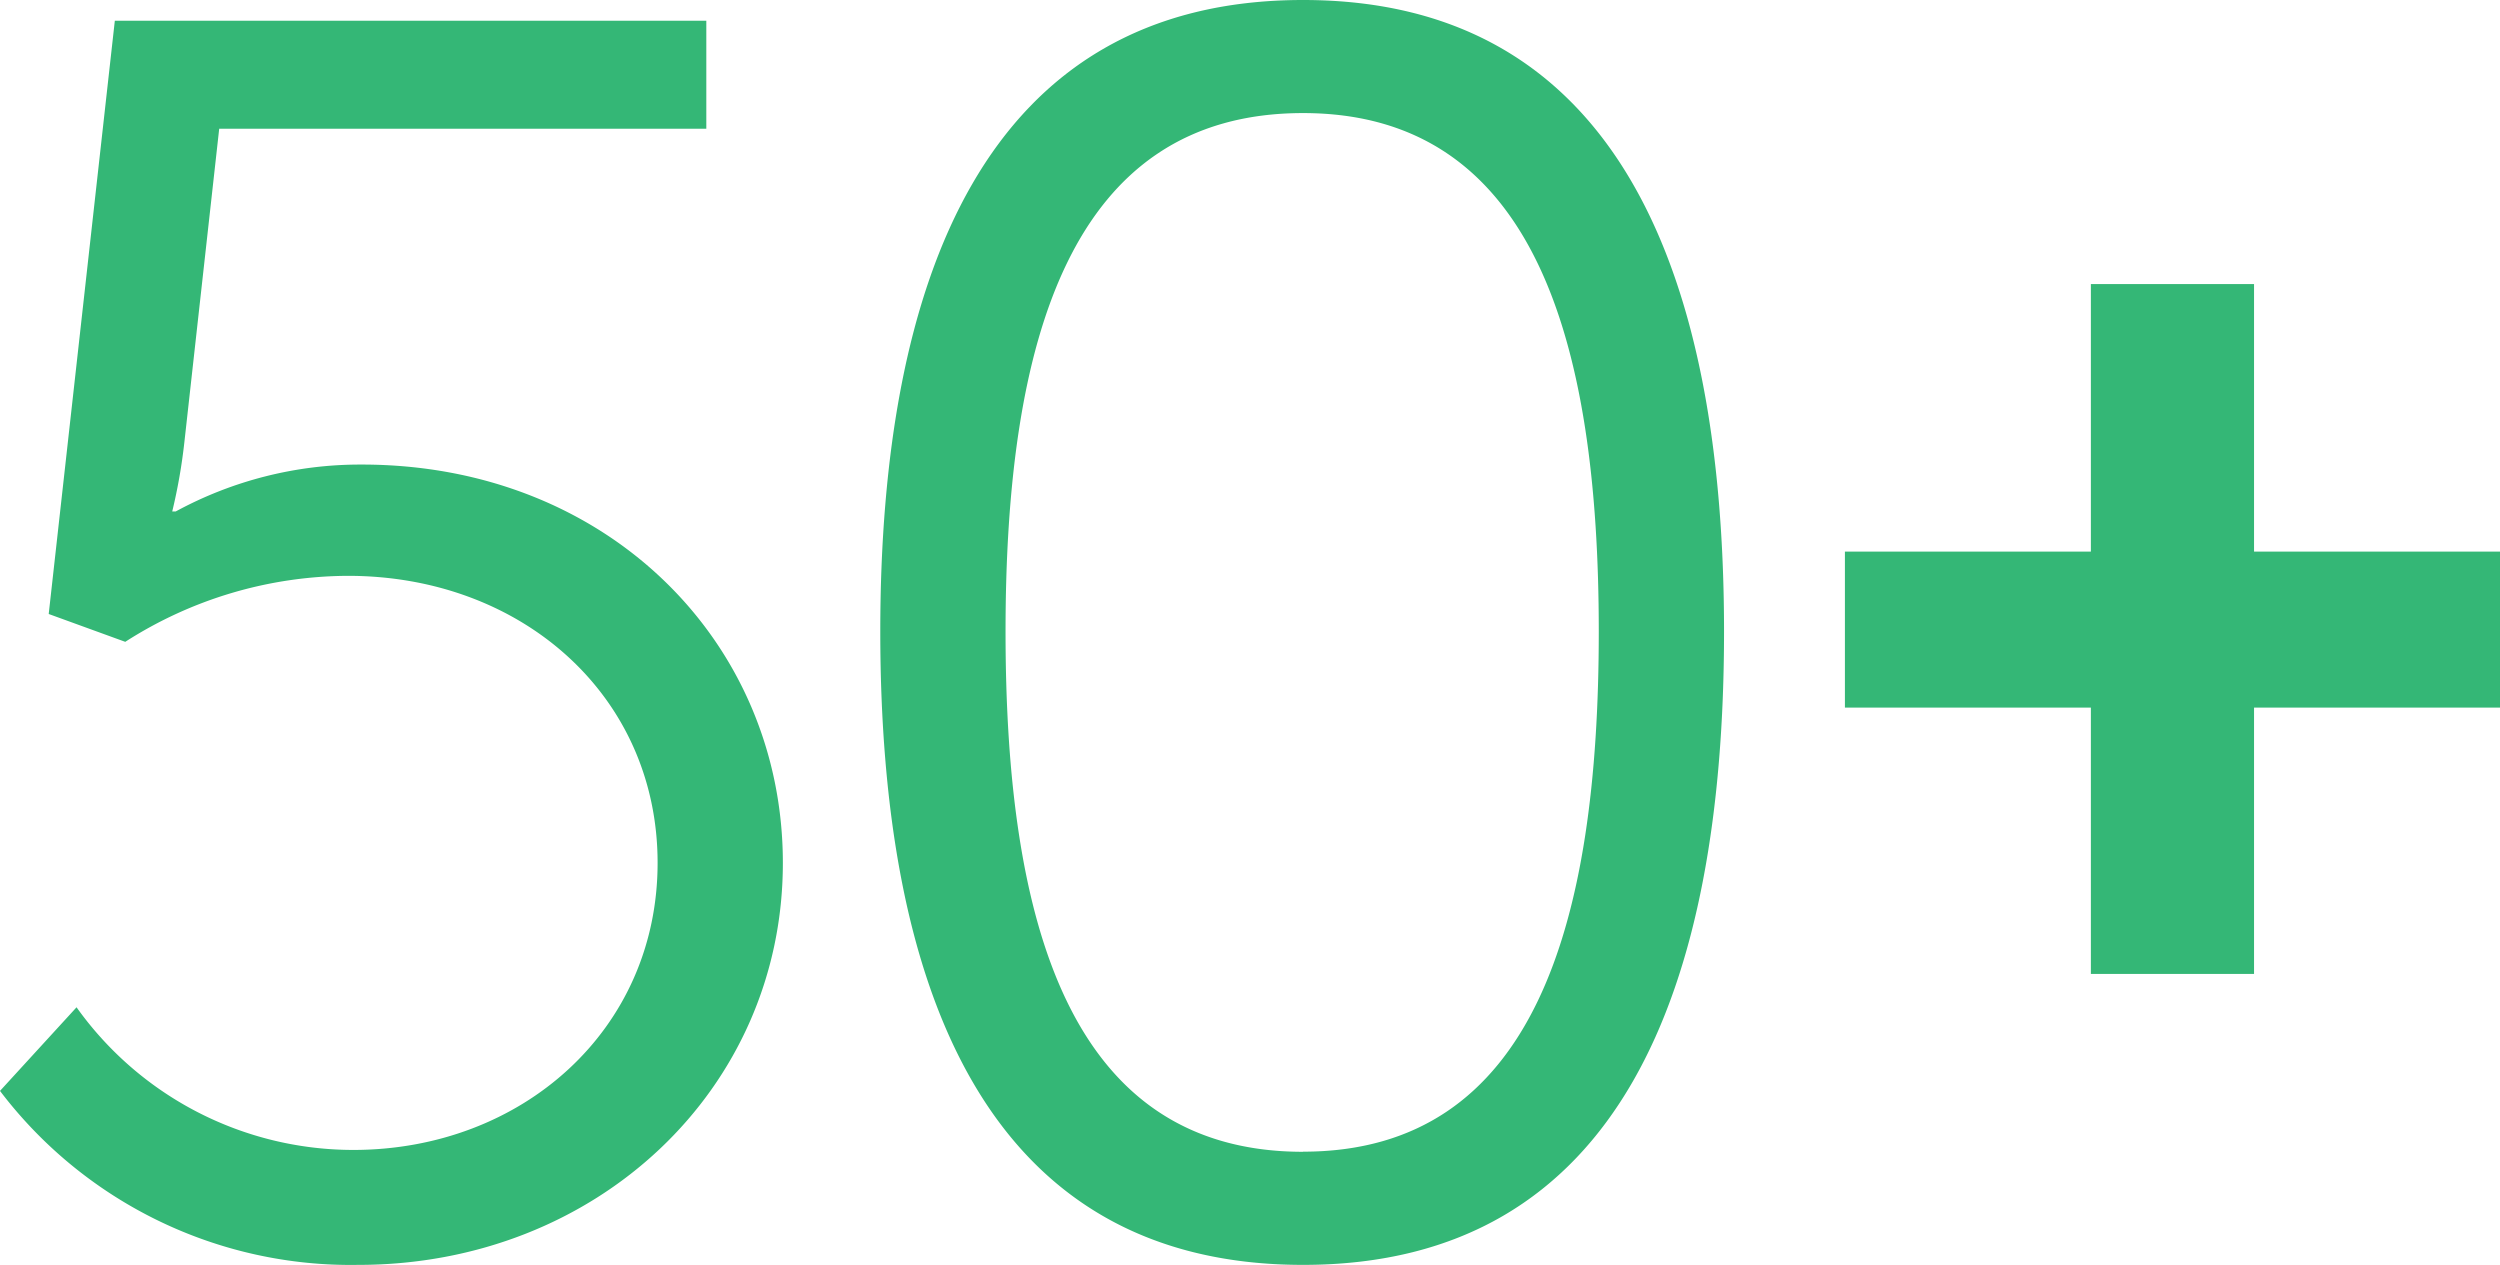 <svg id="Fifty_Plus" data-name="Fifty Plus" xmlns="http://www.w3.org/2000/svg" width="83.348" height="42.166" viewBox="0 0 83.348 42.166">
  <path id="Path_409" data-name="Path 409" d="M3.132-5.1A14.683,14.683,0,0,0,15.08.7c7.946,0,14.152-5.858,14.152-13.4,0-7.366-5.858-13.282-14.036-13.282A12.878,12.878,0,0,0,8.99-24.418H8.874a18.485,18.485,0,0,0,.406-2.32l1.16-10.44H26.68v-3.6H6.96L4.756-21l2.552.928a13.835,13.835,0,0,1,7.424-2.2c5.8,0,10.324,4,10.324,9.57s-4.524,9.57-10.15,9.57A11.335,11.335,0,0,1,5.684-7.888ZM46.574.7C57.188.7,60.61-8.584,60.61-20.416c0-11.716-3.422-21.054-14.036-21.054S32.48-32.132,32.48-20.416C32.48-8.584,35.96.7,46.574.7Zm0-3.77c-7.772,0-9.918-7.6-9.918-17.342C36.656-30.1,38.8-37.7,46.574-37.7c7.714,0,9.86,7.6,9.86,17.284C56.434-10.672,54.288-3.074,46.574-3.074Z" transform="translate(-3.132 41.47)" fill="#34b776"/>
  <path id="Path_410" data-name="Path 410" d="M1.64,29.12h8.2V38h5.44V29.12h8.2v-5.2h-8.2V15H9.84v8.92H1.64Z" transform="translate(59.868 -5.53)" fill="#34b776"/>
</svg>
